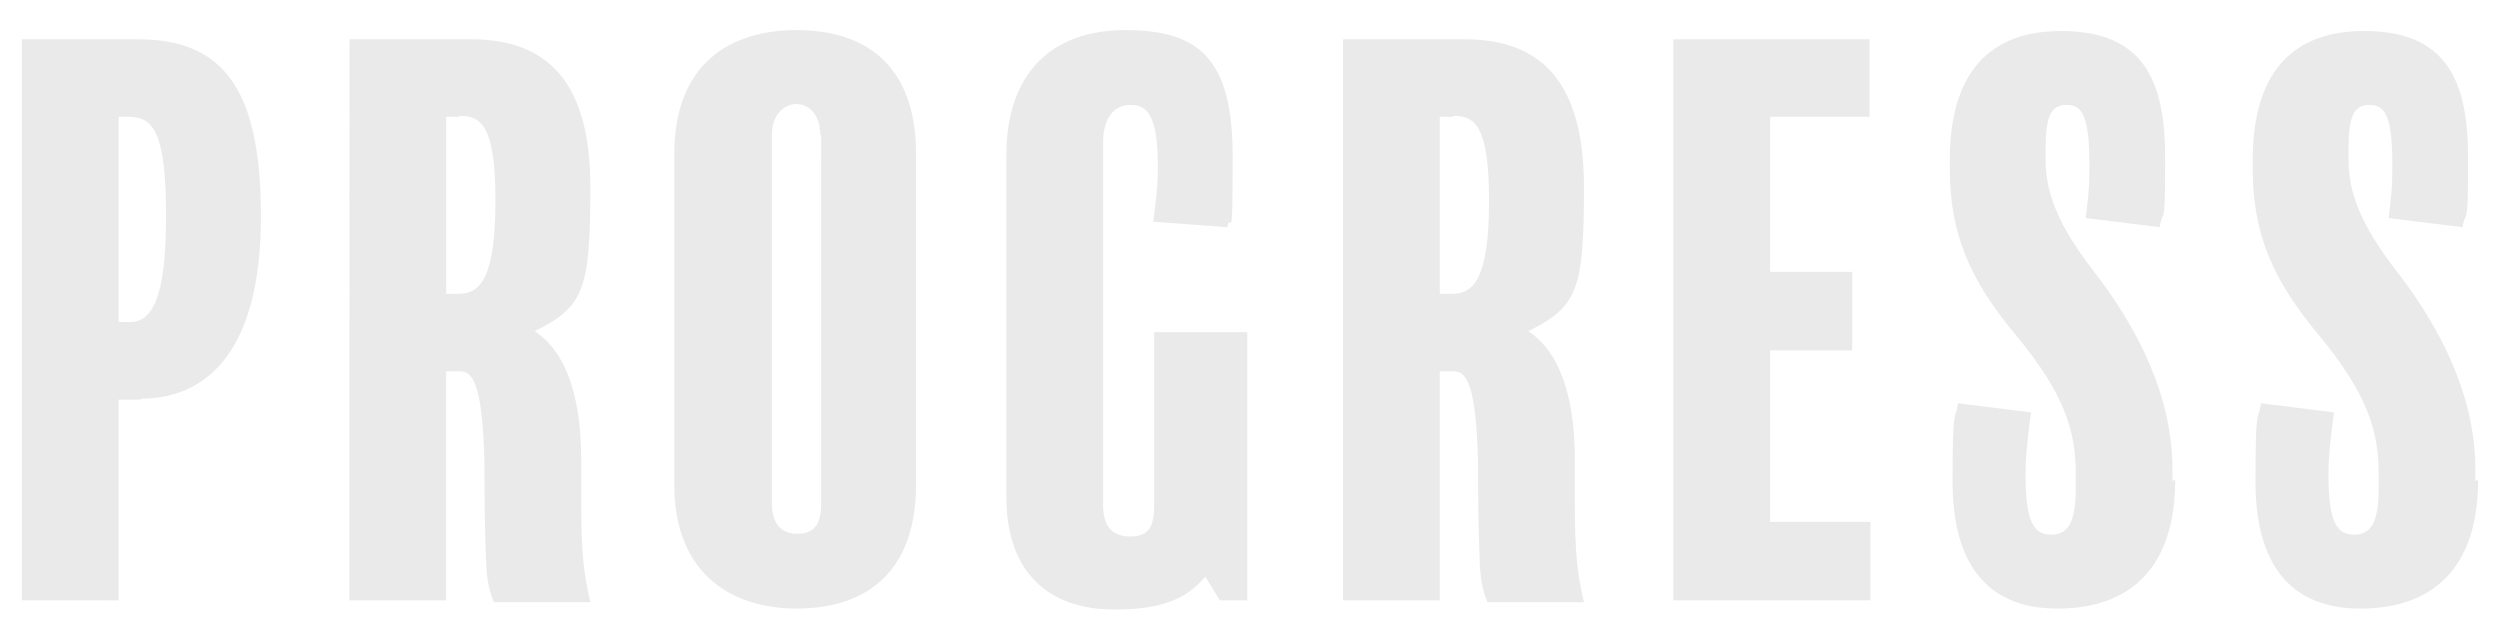 <?xml version="1.0" encoding="UTF-8"?>
<svg xmlns="http://www.w3.org/2000/svg" version="1.1" viewBox="0 0 274 70">
  <defs>
    <style>
      .cls-1 {
        fill: #eaeaea;
      }
    </style>
  </defs>
  <!-- Generator: Adobe Illustrator 28.7.1, SVG Export Plug-In . SVG Version: 1.2.0 Build 142)  -->
  <g>
    <g id="_レイヤー_1" data-name="レイヤー_1">
      <g>
        <path class="cls-1" d="M15.4,43.8h-2.4v22H2.4V4.3h12.6c9.1,0,13.6,4.9,13.6,19.4s-5.7,20-13.2,20ZM14.1,12.8h-1.1v22.5h1.2c2.4,0,4-2.4,4-11.6s-1.4-10.9-4.1-10.9Z"/>
        <path class="cls-1" d="M54.1,65.9c-.5-1.1-.7-2.4-.8-3.7-.2-5.4-.2-7.4-.2-11.3-.2-9.2-1.4-10.2-2.7-10.2h-1.5v25.1h-10.6V4.3h13.3c8.6,0,13.1,4.9,13.1,16.2s-.7,13.1-6.1,15.8c4.6,3,5.1,10.2,5.1,14.1v4.6c0,5.8.3,8,1,11h-10.6ZM50.3,12.8h-1.4v19.4h1.4c2.4,0,4-1.9,4-10.2s-1.6-9.3-3.9-9.3Z"/>
        <path class="cls-1" d="M100.4,53.1c0,10.1-6,13.6-13.1,13.6s-13.4-3.8-13.4-13.6V16.9c0-10,6.2-13.6,13.4-13.6s13.1,3.5,13.1,13.6v36.2ZM89.9,14.8c0-2.4-1.4-3.4-2.6-3.4s-2.7,1-2.7,3.4v40.3c0,2.3,1,3.4,2.8,3.4s2.6-1,2.6-3.3V14.8Z"/>
        <path class="cls-1" d="M136.6,65.8h-2.9l-1.6-2.6c-2.2,2.6-5,3.6-10,3.6-7.2,0-11.8-4.1-11.8-12.3V17c0-9.1,5.1-13.7,13-13.7s11.8,2.9,11.8,13.8-.2,5.8-.6,7.8l-8.1-.6c.2-1.8.5-3.4.5-6.1,0-5.8-1.3-6.7-3-6.7s-3,1.3-3,4.1v39.7c0,2.3.9,3.5,3,3.5s2.6-1.2,2.6-3.5v-18.9h10.2v29.4Z"/>
        <path class="cls-1" d="M163,65.9c-.5-1.1-.7-2.4-.8-3.7-.2-5.4-.2-7.4-.2-11.3-.2-9.2-1.4-10.2-2.7-10.2h-1.5v25.1h-10.6V4.3h13.3c8.6,0,13.1,4.9,13.1,16.2s-.7,13.1-6.1,15.8c4.6,3,5.1,10.2,5.1,14.1v4.6c0,5.8.3,8,1,11h-10.6ZM159.2,12.8h-1.4v19.4h1.4c2.4,0,4-1.9,4-10.2s-1.6-9.3-3.9-9.3Z"/>
        <path class="cls-1" d="M205,65.8h-21.6V4.3h21.5v8.5h-10.9v17h9v8.6h-9v18.8h11v8.5Z"/>
        <path class="cls-1" d="M238.4,52.6c0,9.8-5.1,14.1-12.9,14.1s-11.5-5-11.5-13.9.3-6.4.6-8.6l8,1c-.3,2.3-.6,4.7-.6,6.8,0,5.2.9,6.6,2.8,6.6s2.7-1.4,2.7-5.1v-1.7c0-4.6-1.3-8.7-6.5-15-5.2-6.2-7.3-11.3-7.3-18.3v-1c0-8,3.1-14.1,12.2-14.1s11.4,5.5,11.4,13.9-.2,5.2-.6,7.6l-8.1-1c.2-2.1.4-2.6.4-5.8,0-5.4-.8-6.6-2.5-6.6s-2.3,1.2-2.3,4.8v1.3c0,3.5,1.4,7.1,5.1,11.9,5.3,6.8,8.8,14.2,8.8,22v1.2Z"/>
        <path class="cls-1" d="M271.6,52.6c0,9.8-5.1,14.1-12.9,14.1s-11.5-5-11.5-13.9.3-6.4.6-8.6l8,1c-.3,2.3-.6,4.7-.6,6.8,0,5.2.9,6.6,2.8,6.6s2.7-1.4,2.7-5.1v-1.7c0-4.6-1.3-8.7-6.5-15-5.2-6.2-7.3-11.3-7.3-18.3v-1c0-8,3.1-14.1,12.2-14.1s11.4,5.5,11.4,13.9-.2,5.2-.6,7.6l-8.1-1c.2-2.1.4-2.6.4-5.8,0-5.4-.8-6.6-2.5-6.6s-2.3,1.2-2.3,4.8v1.3c0,3.5,1.4,7.1,5.1,11.9,5.3,6.8,8.8,14.2,8.8,22v1.2Z"/>
      </g>
    </g>
  </g>
</svg>